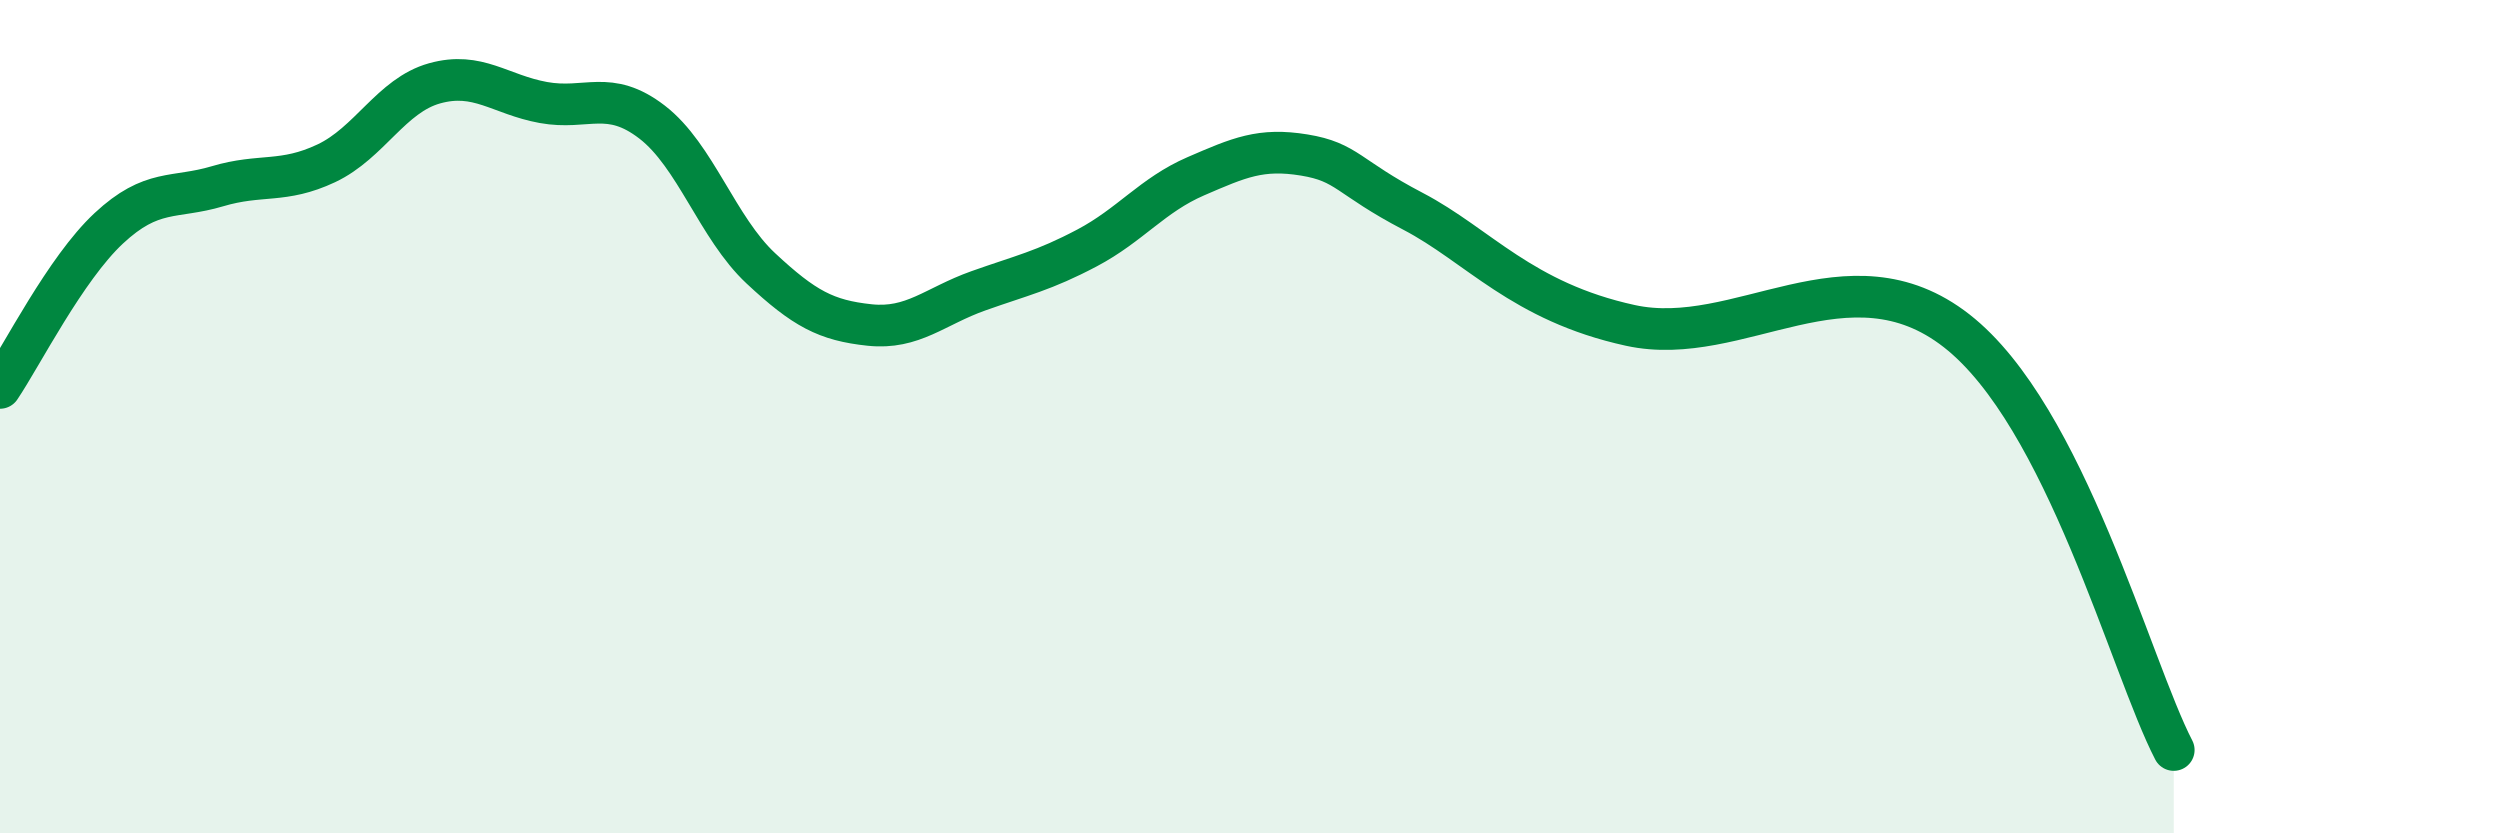 
    <svg width="60" height="20" viewBox="0 0 60 20" xmlns="http://www.w3.org/2000/svg">
      <path
        d="M 0,9.31 C 0.52,8.54 1.57,6.45 2.61,5.48 C 3.65,4.51 4.18,4.78 5.22,4.47 C 6.26,4.16 6.79,4.41 7.83,3.92 C 8.87,3.43 9.39,2.29 10.43,2 C 11.47,1.71 12,2.27 13.04,2.46 C 14.08,2.65 14.61,2.13 15.65,2.93 C 16.69,3.73 17.22,5.47 18.26,6.44 C 19.3,7.41 19.83,7.69 20.87,7.8 C 21.91,7.91 22.44,7.35 23.48,6.98 C 24.52,6.61 25.05,6.5 26.09,5.95 C 27.13,5.4 27.66,4.68 28.7,4.23 C 29.74,3.78 30.26,3.55 31.3,3.72 C 32.34,3.89 32.34,4.25 33.91,5.07 C 35.48,5.89 36.52,7.24 39.13,7.81 C 41.74,8.38 44.35,5.9 46.96,7.94 C 49.57,9.98 51.13,15.99 52.17,18L52.17 20L0 20Z"
        fill="#008740"
        opacity="0.1"
        stroke-linecap="round"
        stroke-linejoin="round"
      />
      <path
        d="M 0,9.31 C 0.52,8.54 1.57,6.45 2.61,5.48 C 3.65,4.51 4.18,4.78 5.22,4.47 C 6.26,4.16 6.79,4.41 7.83,3.92 C 8.87,3.43 9.39,2.29 10.43,2 C 11.47,1.71 12,2.27 13.04,2.46 C 14.08,2.65 14.61,2.13 15.65,2.93 C 16.69,3.73 17.22,5.47 18.26,6.44 C 19.3,7.41 19.83,7.69 20.87,7.8 C 21.91,7.91 22.44,7.35 23.48,6.98 C 24.52,6.61 25.05,6.5 26.09,5.95 C 27.13,5.4 27.66,4.68 28.7,4.23 C 29.74,3.78 30.26,3.55 31.3,3.72 C 32.34,3.89 32.34,4.25 33.91,5.07 C 35.48,5.89 36.52,7.24 39.13,7.81 C 41.74,8.38 44.35,5.9 46.96,7.94 C 49.57,9.98 51.13,15.99 52.17,18"
        stroke="#008740"
        stroke-width="1"
        fill="none"
        stroke-linecap="round"
        stroke-linejoin="round"
      />
    </svg>
  
